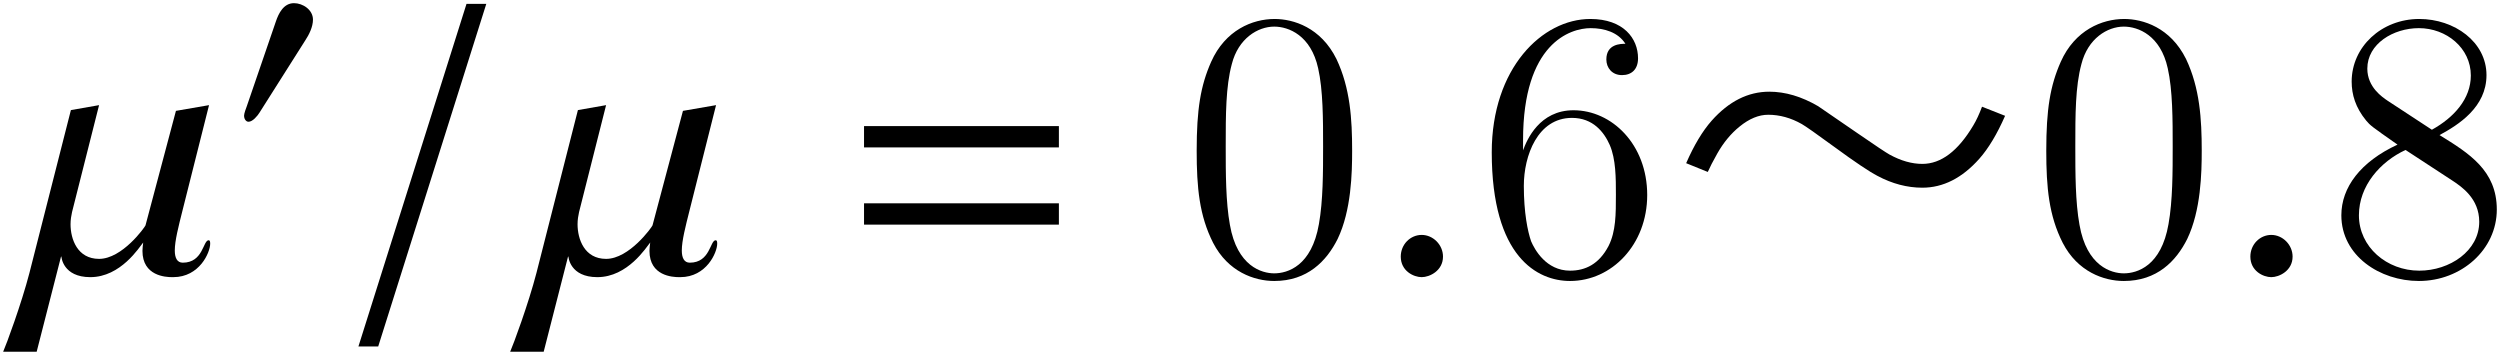 <?xml version='1.0' encoding='UTF-8'?>
<!-- This file was generated by dvisvgm 2.11.1 -->
<svg version='1.1' xmlns='http://www.w3.org/2000/svg' xmlns:xlink='http://www.w3.org/1999/xlink' width='78.252pt' height='11.11pt' viewBox='51.245 60.528 78.252 11.11'>
<defs>
<path id='g1-61' d='M6.575-3.93V-4.597H.476V-3.93H6.575ZM6.575-1.513V-2.18H.476V-1.513H6.575Z'/>
<path id='g10-96' d='M5.896-.917C5.896-.989 5.884-1.024 5.848-1.024C5.669-1.024 5.681-.322 5.038-.322C4.859-.322 4.788-.476 4.788-.703C4.788-1.012 4.907-1.465 5.026-1.941L5.86-5.253L4.824-5.074L3.871-1.489C3.847-1.429 3.144-.441 2.418-.441C1.739-.441 1.525-1.06 1.525-1.525C1.525-1.667 1.548-1.798 1.572-1.906L2.418-5.253L1.536-5.098L.238 0C-.012 .965-.488 2.251-.584 2.465H.465L1.227-.512H1.239C1.239-.5 1.286 .131 2.144 .131C3.097 .131 3.68-.81 3.799-.953C3.788-.858 3.776-.774 3.776-.691C3.776 .095 4.502 .131 4.705 .131H4.74C5.562 .131 5.896-.643 5.896-.917Z'/>
<path id='g10-149' d='M2.156-.512C2.156-.881 1.846-1.191 1.489-1.191S.834-.893 .834-.512C.834-.06 1.239 .131 1.489 .131S2.156-.071 2.156-.512Z'/>
<path id='g4-48' d='M2.594-3.59C2.594-3.896 2.28-4.105 2-4.105C1.677-4.105 1.52-3.791 1.432-3.529L.524-.882C.498-.812 .437-.655 .437-.576S.489-.393 .576-.393C.707-.393 .856-.576 .917-.673L2.35-2.935C2.472-3.118 2.594-3.363 2.594-3.59Z'/>
<path id='g4-157' d='M.542 1.686H.996L3.476-6.175H3.022L.542 1.686Z'/>
<use id='g7-157' xlink:href='#g4-157' transform='scale(1.364)'/>
<path id='g12-48' d='M5.356-3.826C5.356-4.818 5.296-5.786 4.866-6.695C4.376-7.687 3.515-7.95 2.929-7.95C2.236-7.95 1.387-7.603 .944-6.611C.61-5.858 .49-5.117 .49-3.826C.49-2.666 .574-1.793 1.004-.944C1.47-.036 2.295 .251 2.917 .251C3.957 .251 4.555-.371 4.902-1.064C5.332-1.961 5.356-3.132 5.356-3.826ZM2.917 .012C2.534 .012 1.757-.203 1.53-1.506C1.399-2.224 1.399-3.132 1.399-3.969C1.399-4.949 1.399-5.834 1.59-6.539C1.793-7.34 2.403-7.711 2.917-7.711C3.371-7.711 4.065-7.436 4.292-6.408C4.447-5.727 4.447-4.782 4.447-3.969C4.447-3.168 4.447-2.26 4.316-1.53C4.089-.215 3.335 .012 2.917 .012Z'/>
<path id='g12-54' d='M1.47-4.16C1.47-7.185 2.941-7.663 3.587-7.663C4.017-7.663 4.447-7.532 4.674-7.173C4.531-7.173 4.077-7.173 4.077-6.683C4.077-6.42 4.256-6.193 4.567-6.193C4.866-6.193 5.069-6.372 5.069-6.719C5.069-7.34 4.615-7.95 3.575-7.95C2.068-7.95 .49-6.408 .49-3.778C.49-.49 1.925 .251 2.941 .251C4.244 .251 5.356-.885 5.356-2.439C5.356-4.029 4.244-5.093 3.049-5.093C1.985-5.093 1.59-4.172 1.47-3.838V-4.16ZM2.941-.072C2.188-.072 1.829-.741 1.722-.992C1.614-1.303 1.494-1.889 1.494-2.726C1.494-3.67 1.925-4.854 3.001-4.854C3.658-4.854 4.005-4.411 4.184-4.005C4.376-3.563 4.376-2.965 4.376-2.451C4.376-1.841 4.376-1.303 4.148-.849C3.85-.275 3.419-.072 2.941-.072Z'/>
<path id='g12-56' d='M3.563-4.316C4.16-4.639 5.033-5.189 5.033-6.193C5.033-7.233 4.029-7.95 2.929-7.95C1.745-7.95 .813-7.077 .813-5.99C.813-5.583 .933-5.177 1.267-4.77C1.399-4.615 1.411-4.603 2.248-4.017C1.088-3.479 .49-2.678 .49-1.805C.49-.538 1.698 .251 2.917 .251C4.244 .251 5.356-.729 5.356-1.985C5.356-3.204 4.495-3.742 3.563-4.316ZM1.937-5.392C1.781-5.499 1.303-5.81 1.303-6.396C1.303-7.173 2.116-7.663 2.917-7.663C3.778-7.663 4.543-7.042 4.543-6.181C4.543-5.452 4.017-4.866 3.324-4.483L1.937-5.392ZM2.499-3.85L3.945-2.905C4.256-2.702 4.806-2.331 4.806-1.602C4.806-.693 3.885-.072 2.929-.072C1.913-.072 1.04-.813 1.04-1.805C1.04-2.738 1.722-3.491 2.499-3.85Z'/>
<path id='g14-8513' d='M10.705-4.919Q10.33-4.063 9.899-3.576Q9.093-2.669 8.114-2.669Q7.403-2.669 6.71-3.039Q6.323-3.24 5.361-3.945Q4.527-4.555 4.342-4.661Q3.828-4.952 3.29-4.952Q2.848-4.952 2.395-4.583Q1.987-4.253 1.696-3.738Q1.494-3.38 1.399-3.162L.722-3.436Q1.091-4.281 1.522-4.768Q2.328-5.674 3.324-5.674Q4.074-5.674 4.852-5.221Q5.467-4.801 6.083-4.376Q6.928-3.794 7.09-3.705Q7.622-3.414 8.114-3.414Q8.993-3.414 9.709-4.617Q9.854-4.857 9.983-5.204L10.705-4.919Z'/>
</defs>
<g id='page1'>
<use x='51.928' y='69.072' xlink:href='#g10-96'/>
<use x='58.447' y='64.732' xlink:href='#g4-48'/>
<use x='61.725' y='69.072' xlink:href='#g7-157'/>
<use x='67.798' y='69.072' xlink:href='#g10-96'/>
<use x='77.814' y='69.072' xlink:href='#g1-61'/>
<use x='88.212' y='69.072' xlink:href='#g12-48'/>
<use x='94.256' y='69.072' xlink:href='#g10-149'/>
<use x='97.448' y='69.072' xlink:href='#g12-54'/>
<use x='103.301' y='69.072' xlink:href='#g14-8513'/>
<use x='114.805' y='69.072' xlink:href='#g12-48'/>
<use x='120.849' y='69.072' xlink:href='#g10-149'/>
<use x='124.041' y='69.072' xlink:href='#g12-56'/>
</g>
</svg>